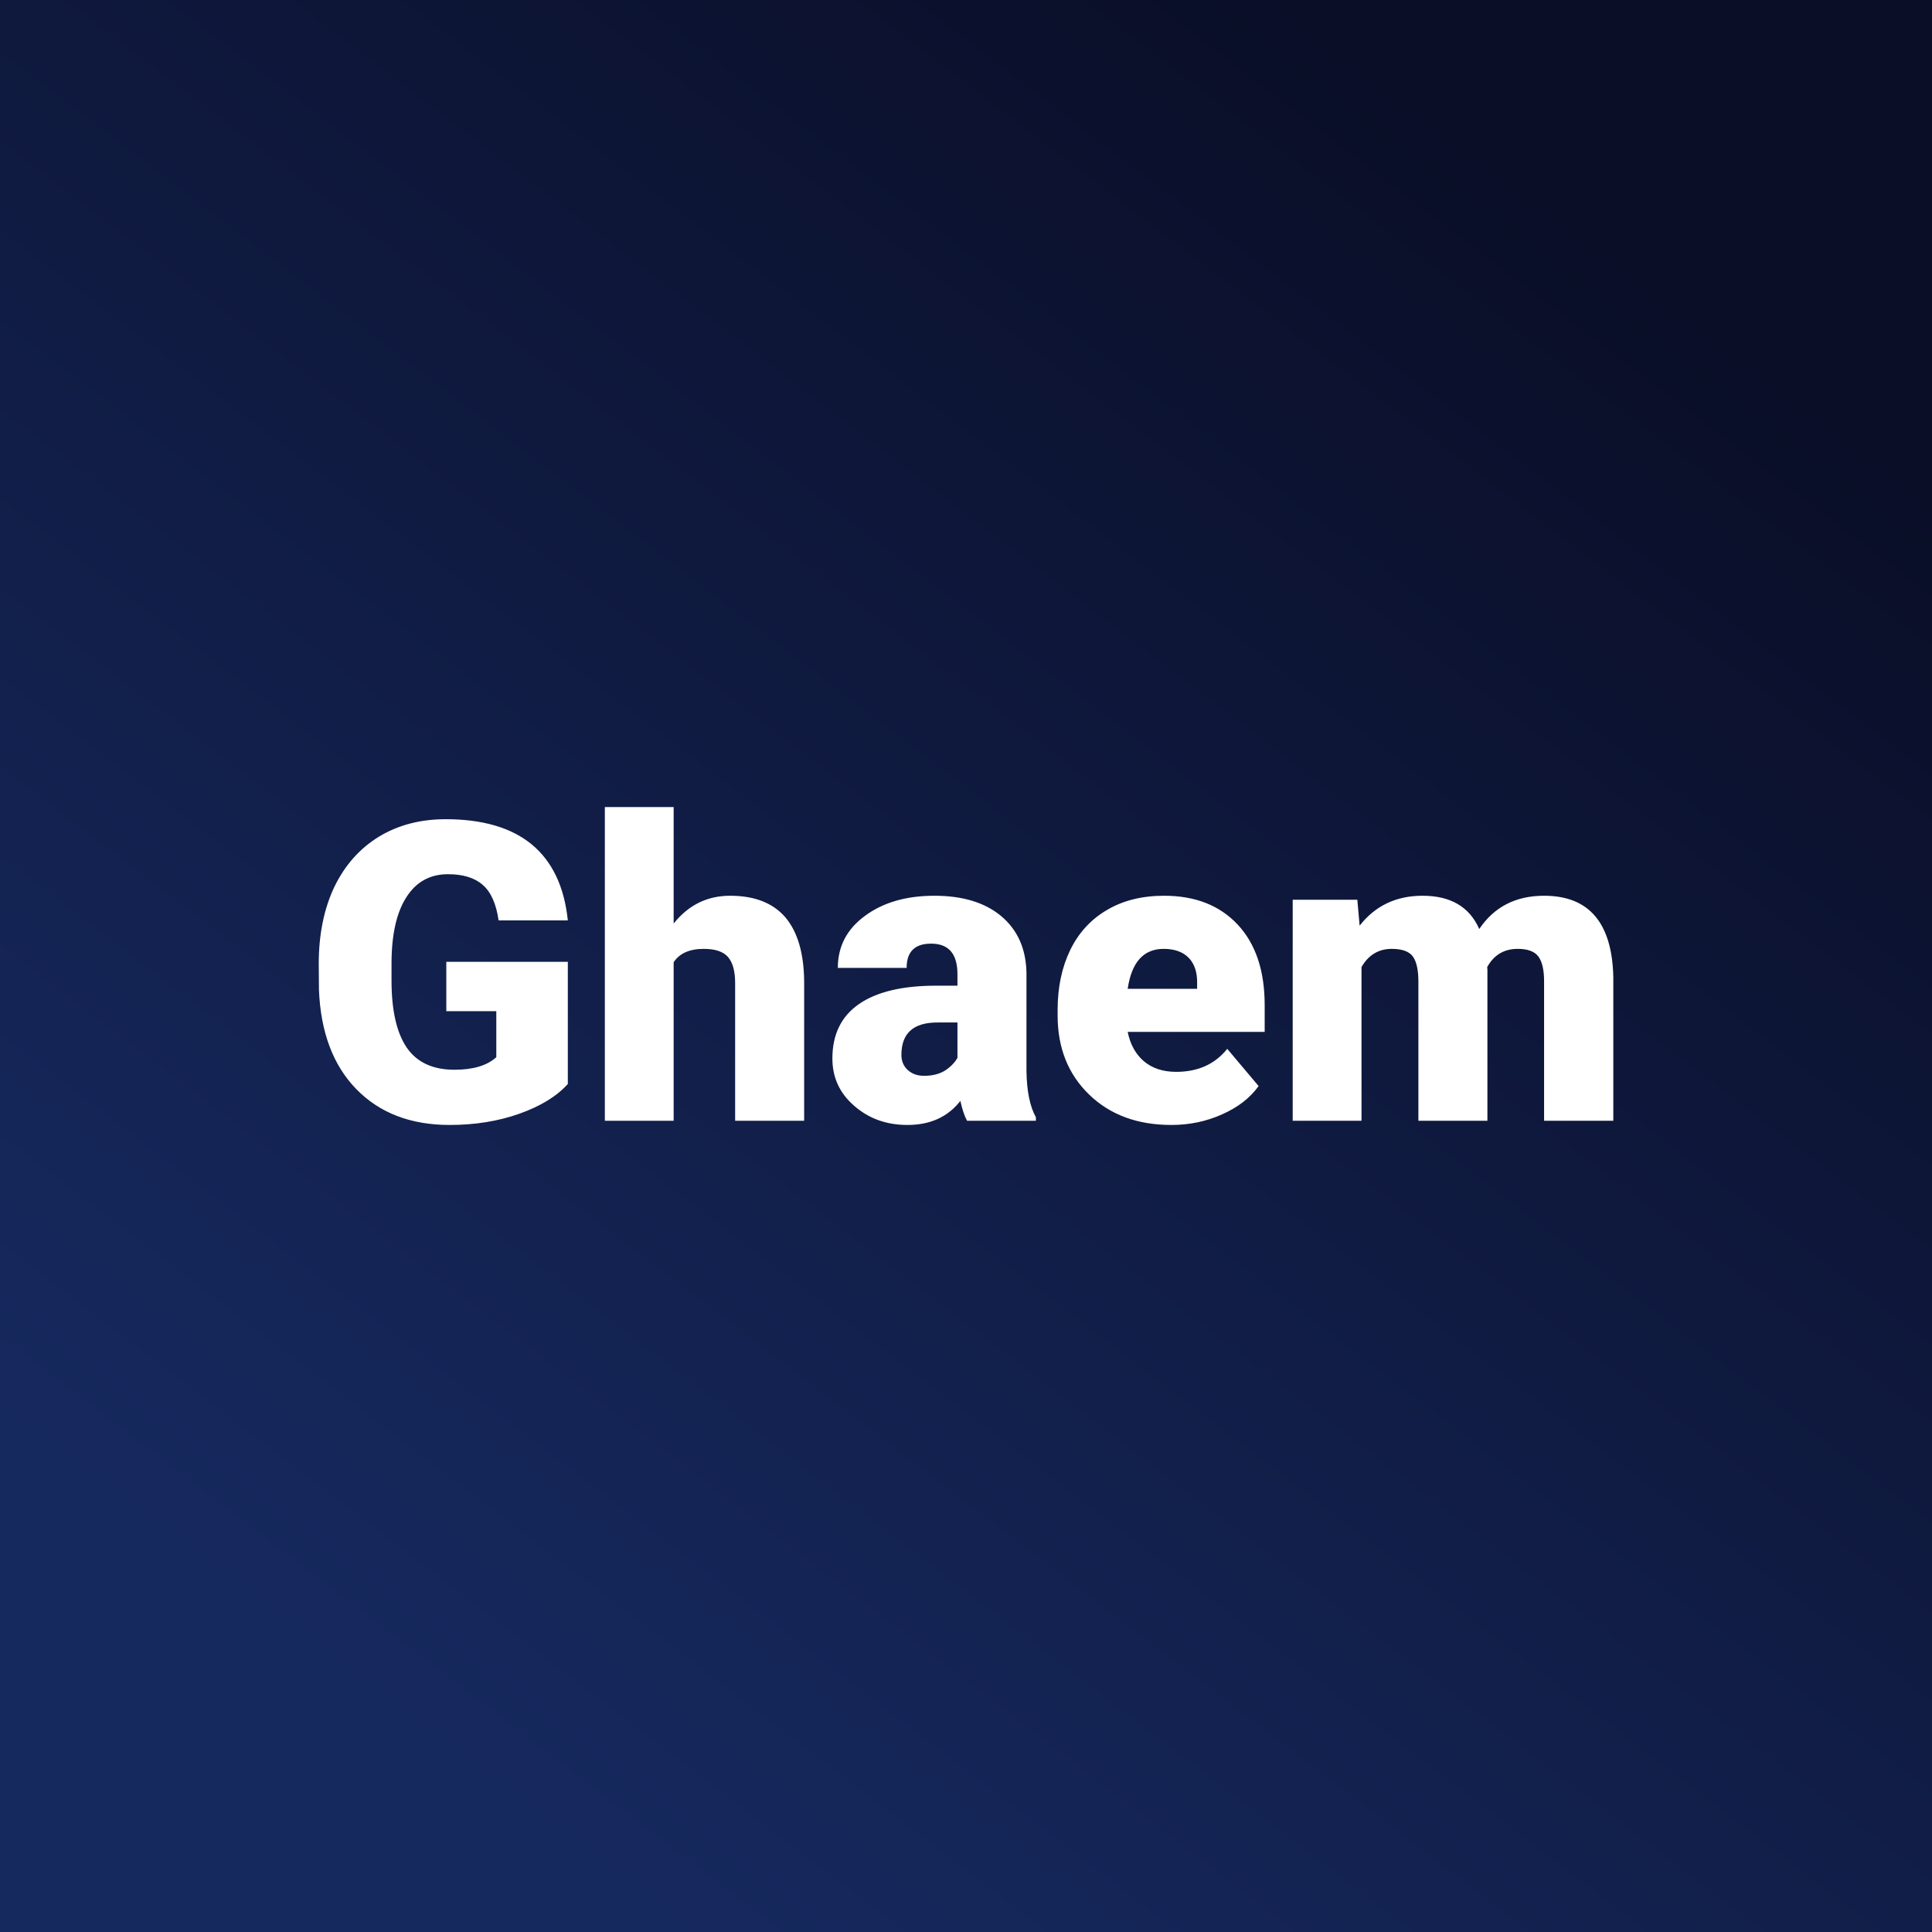<svg xmlns="http://www.w3.org/2000/svg" xmlns:xlink="http://www.w3.org/1999/xlink" viewBox="0 0 200 200"><rect x="0" y="0" width="200" height="200" fill="#808080" stroke="none"/><rect width="200" height="200" fill="url('#gradient')"></rect><defs><linearGradient id="gradient" gradientTransform="rotate(308 0.5 0.5)"><stop offset="0%" stop-color="#16295f"></stop><stop offset="100%" stop-color="#0a0e27"></stop></linearGradient></defs><g><g fill="#ffffff" transform="matrix(2.165,0,0,2.165,31.264,116.023)" stroke="#82b7ab" stroke-width="0"><path d="M12.71-7.60L12.71-1.76Q11.92-0.88 10.40-0.34Q8.88 0.20 7.06 0.20L7.06 0.20Q4.27 0.20 2.60-1.51Q0.93-3.22 0.81-6.27L0.81-6.27L0.80-7.50Q0.80-9.60 1.54-11.17Q2.29-12.73 3.67-13.58Q5.05-14.42 6.87-14.42L6.87-14.42Q9.52-14.42 10.99-13.21Q12.46-11.99 12.71-9.58L12.71-9.58L9.40-9.58Q9.23-10.77 8.64-11.28Q8.06-11.79 6.98-11.79L6.98-11.79Q5.69-11.79 4.99-10.69Q4.29-9.60 4.28-7.57L4.28-7.57L4.28-6.71Q4.28-4.58 5.00-3.51Q5.73-2.44 7.29-2.44L7.29-2.44Q8.63-2.44 9.29-3.04L9.29-3.04L9.29-5.24L6.90-5.24L6.90-7.60L12.71-7.60ZM17.77-15L17.77-9.43Q18.83-10.76 20.47-10.76L20.47-10.76Q22.22-10.76 23.11-9.73Q23.99-8.69 24.01-6.67L24.01-6.67L24.01 0L20.71 0L20.71-6.59Q20.71-7.43 20.37-7.83Q20.03-8.22 19.21-8.22L19.21-8.22Q18.19-8.22 17.77-7.58L17.77-7.58L17.77 0L14.48 0L14.48-15L17.77-15ZM35.09 0L31.80 0Q31.62-0.32 31.48-0.95L31.48-0.95Q30.58 0.20 28.95 0.20L28.95 0.20Q27.45 0.20 26.41-0.71Q25.36-1.61 25.36-2.98L25.36-2.98Q25.36-4.70 26.63-5.58Q27.90-6.46 30.32-6.46L30.32-6.46L31.34-6.46L31.34-7.01Q31.34-8.47 30.08-8.47L30.08-8.47Q28.91-8.47 28.91-7.31L28.91-7.31L25.62-7.31Q25.62-8.85 26.92-9.80Q28.22-10.76 30.24-10.76Q32.27-10.76 33.44-9.78Q34.61-8.79 34.64-7.07L34.64-7.07L34.64-2.39Q34.66-0.94 35.09-0.17L35.09-0.17L35.09 0ZM29.74-2.15L29.74-2.15Q30.35-2.15 30.76-2.41Q31.16-2.68 31.34-3.01L31.34-3.01L31.34-4.70L30.38-4.70Q28.66-4.70 28.66-3.15L28.66-3.15Q28.66-2.71 28.96-2.43Q29.27-2.15 29.74-2.15ZM41.57 0.20L41.57 0.20Q39.14 0.20 37.64-1.25Q36.13-2.71 36.13-5.03L36.13-5.03L36.13-5.30Q36.13-6.92 36.73-8.16Q37.33-9.40 38.49-10.08Q39.64-10.76 41.22-10.76L41.22-10.76Q43.45-10.76 44.74-9.38Q46.03-8.00 46.03-5.53L46.03-5.53L46.03-4.25L39.48-4.25Q39.66-3.36 40.25-2.85Q40.85-2.34 41.80-2.34L41.80-2.34Q43.36-2.34 44.24-3.44L44.24-3.44L45.74-1.66Q45.13-0.81 44.00-0.31Q42.87 0.20 41.57 0.20ZM41.20-8.22L41.20-8.22Q39.76-8.22 39.48-6.31L39.48-6.31L42.80-6.31L42.80-6.56Q42.82-7.35 42.40-7.79Q41.98-8.22 41.20-8.22ZM47.37-10.57L50.46-10.57L50.57-9.33Q51.69-10.76 53.58-10.76L53.58-10.76Q55.59-10.76 56.29-9.17L56.29-9.17Q57.36-10.76 59.39-10.76L59.39-10.76Q62.61-10.76 62.70-6.88L62.70-6.88L62.70 0L59.39 0L59.39-6.67Q59.39-7.48 59.12-7.85Q58.85-8.22 58.13-8.22L58.13-8.22Q57.15-8.22 56.67-7.35L56.67-7.35L56.68-7.22L56.68 0L53.38 0L53.38-6.65Q53.38-7.48 53.12-7.85Q52.85-8.22 52.11-8.22L52.11-8.22Q51.16-8.22 50.66-7.35L50.66-7.35L50.66 0L47.37 0L47.37-10.57Z"></path></g></g></svg>